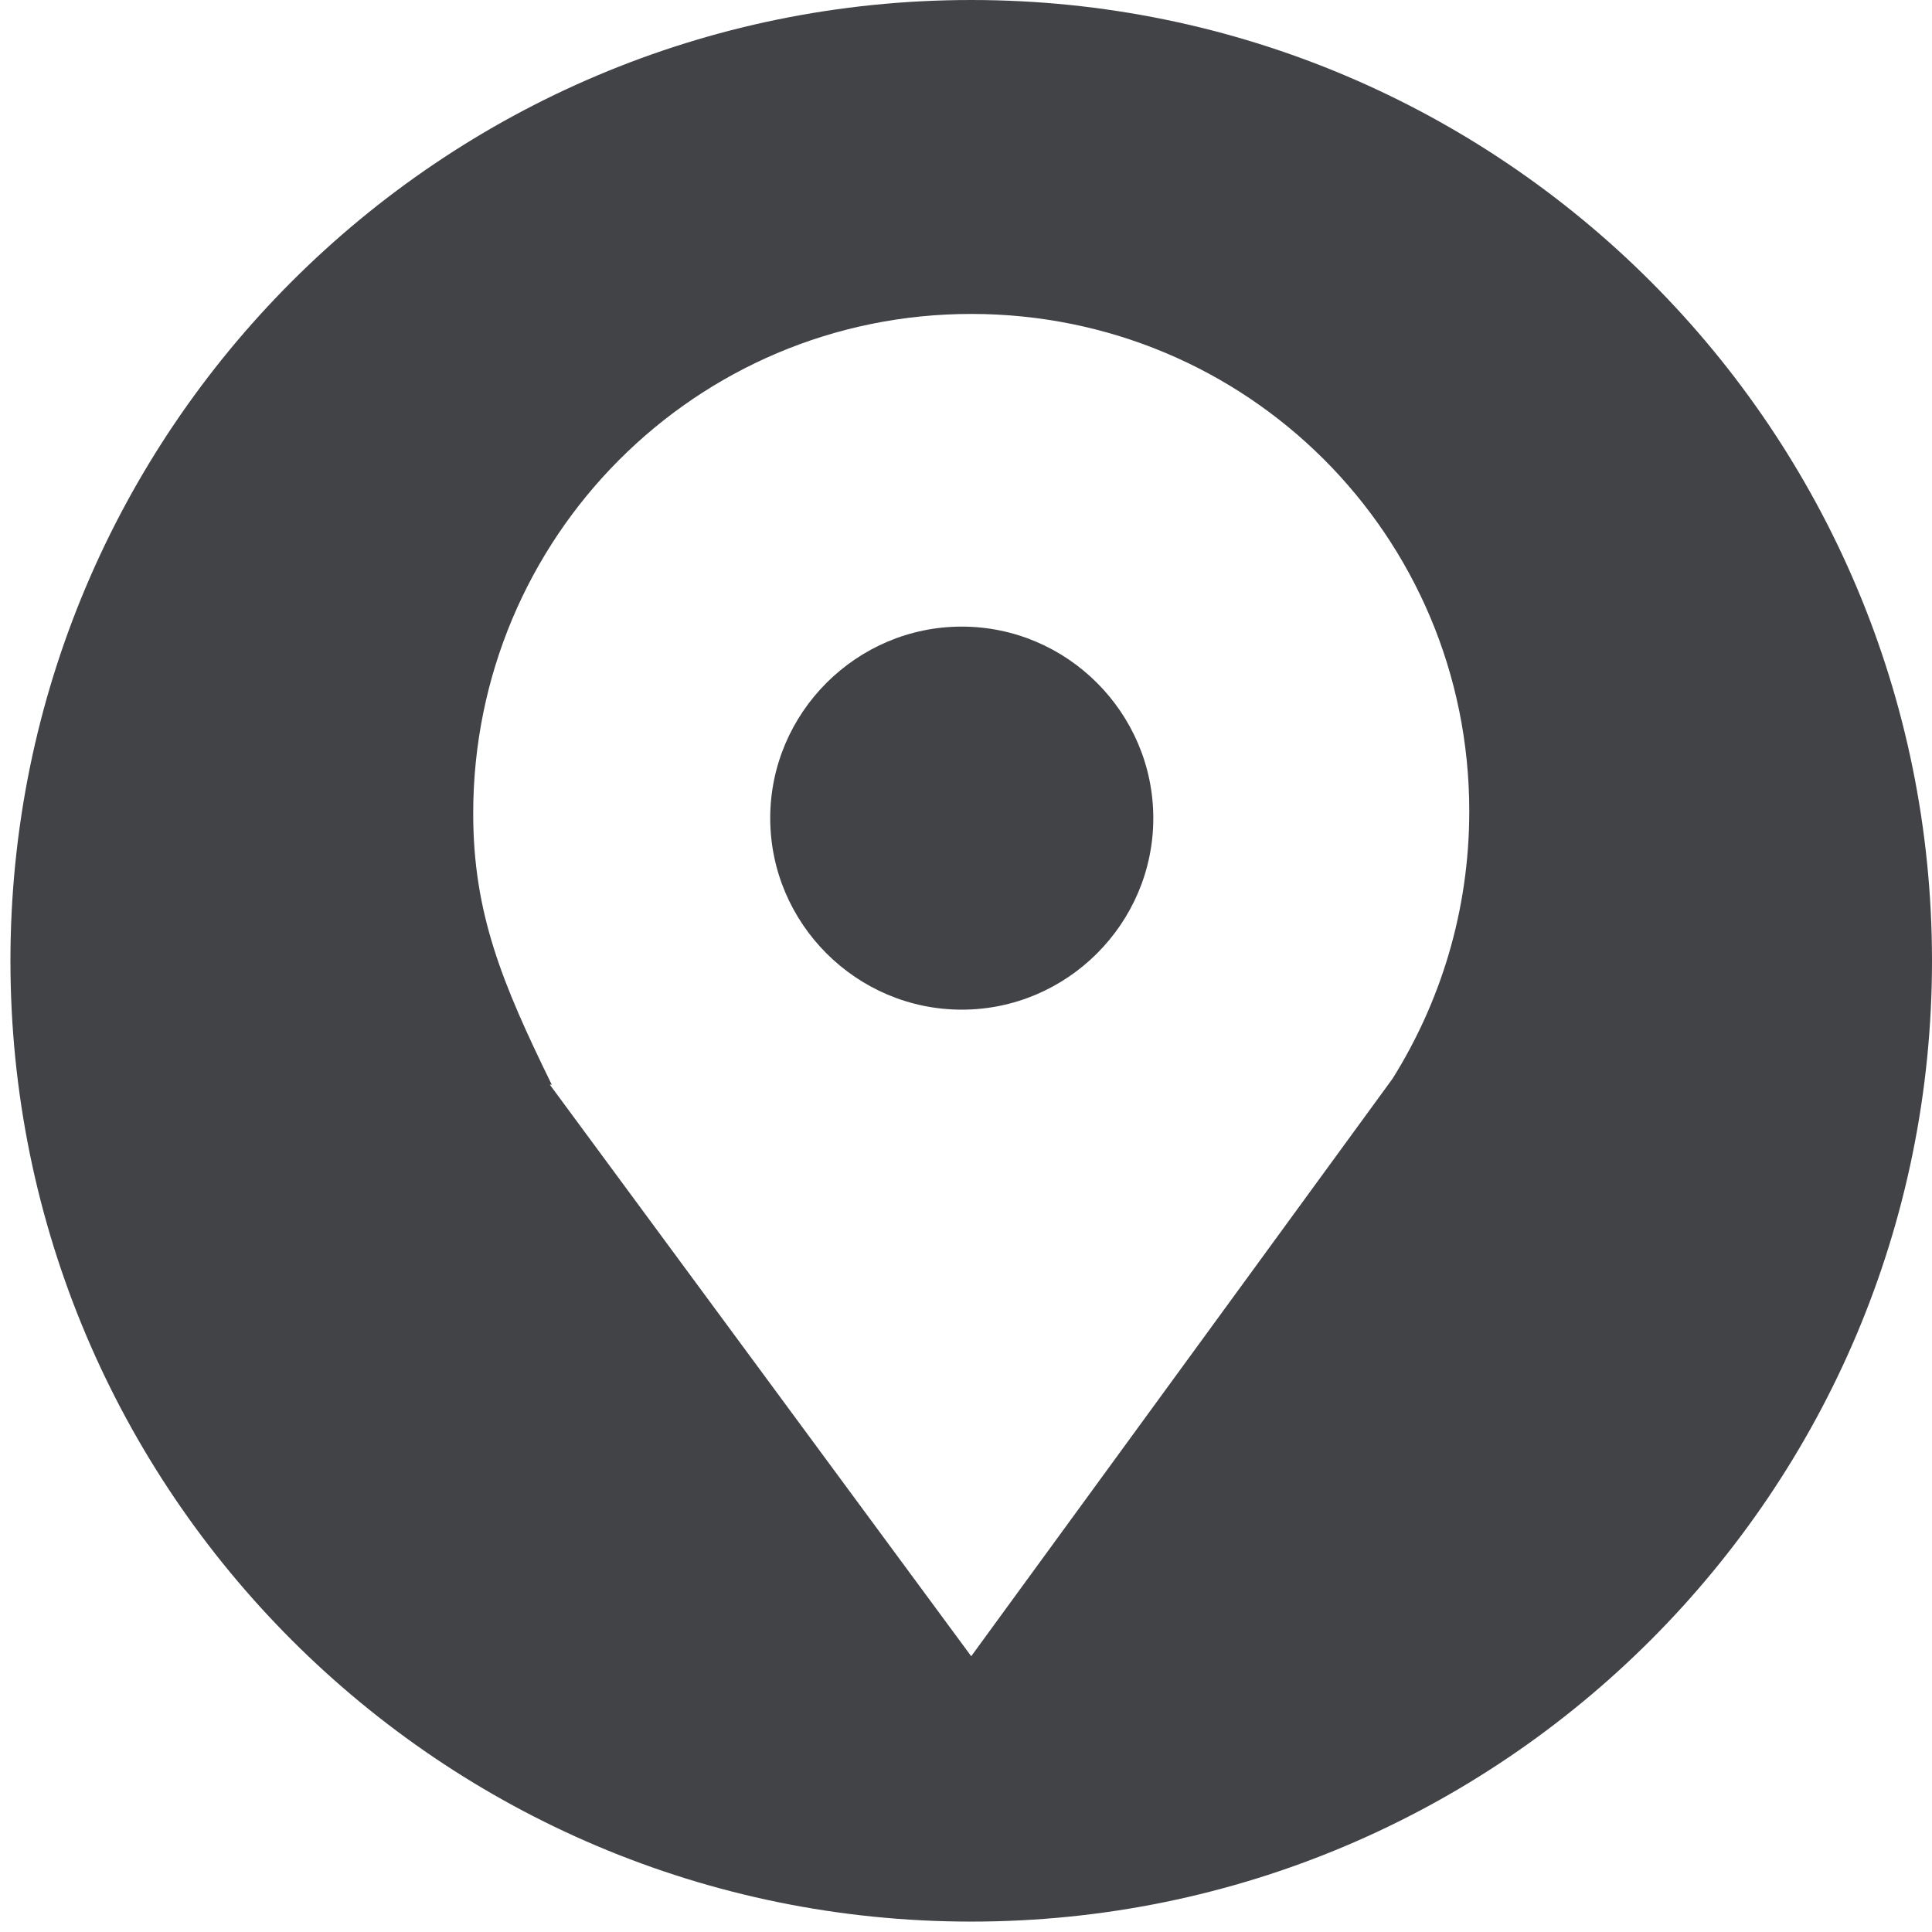 <?xml version="1.0" encoding="utf-8"?>
<!-- Generator: Adobe Illustrator 16.0.0, SVG Export Plug-In . SVG Version: 6.00 Build 0)  -->
<!DOCTYPE svg PUBLIC "-//W3C//DTD SVG 1.1//EN" "http://www.w3.org/Graphics/SVG/1.1/DTD/svg11.dtd">
<svg version="1.1" id="Layer_1" xmlns="http://www.w3.org/2000/svg" xmlns:xlink="http://www.w3.org/1999/xlink" x="0px" y="0px"
	 width="57px" height="57px" viewBox="0 0 57 57" enable-background="new 0 0 57 57" xml:space="preserve">
<g>
	<path fill="#414347" d="M28.375,18.487c-3.108,0-5.651,2.543-5.651,5.651c0,3.108,2.543,5.65,5.651,5.65s5.651-2.542,5.651-5.65
		C34.025,21.03,31.482,18.487,28.375,18.487z"/>
	<path fill="#414347" d="M28.654,0C12.999,0,0.308,12.691,0.308,28.346c0,15.656,12.691,28.347,28.346,28.347
		C44.309,56.693,57,44.002,57,28.346C57,12.691,44.309,0,28.654,0z M41.086,31.822L28.654,48.864L16.221,32h0.057
		c-1.469-3-2.317-5.062-2.317-8c0-8.138,6.555-14.738,14.693-14.738c8.137,0,14.694,6.533,14.694,14.671
		C43.348,26.871,42.5,29.561,41.086,31.822z"/>
</g>
</svg>
